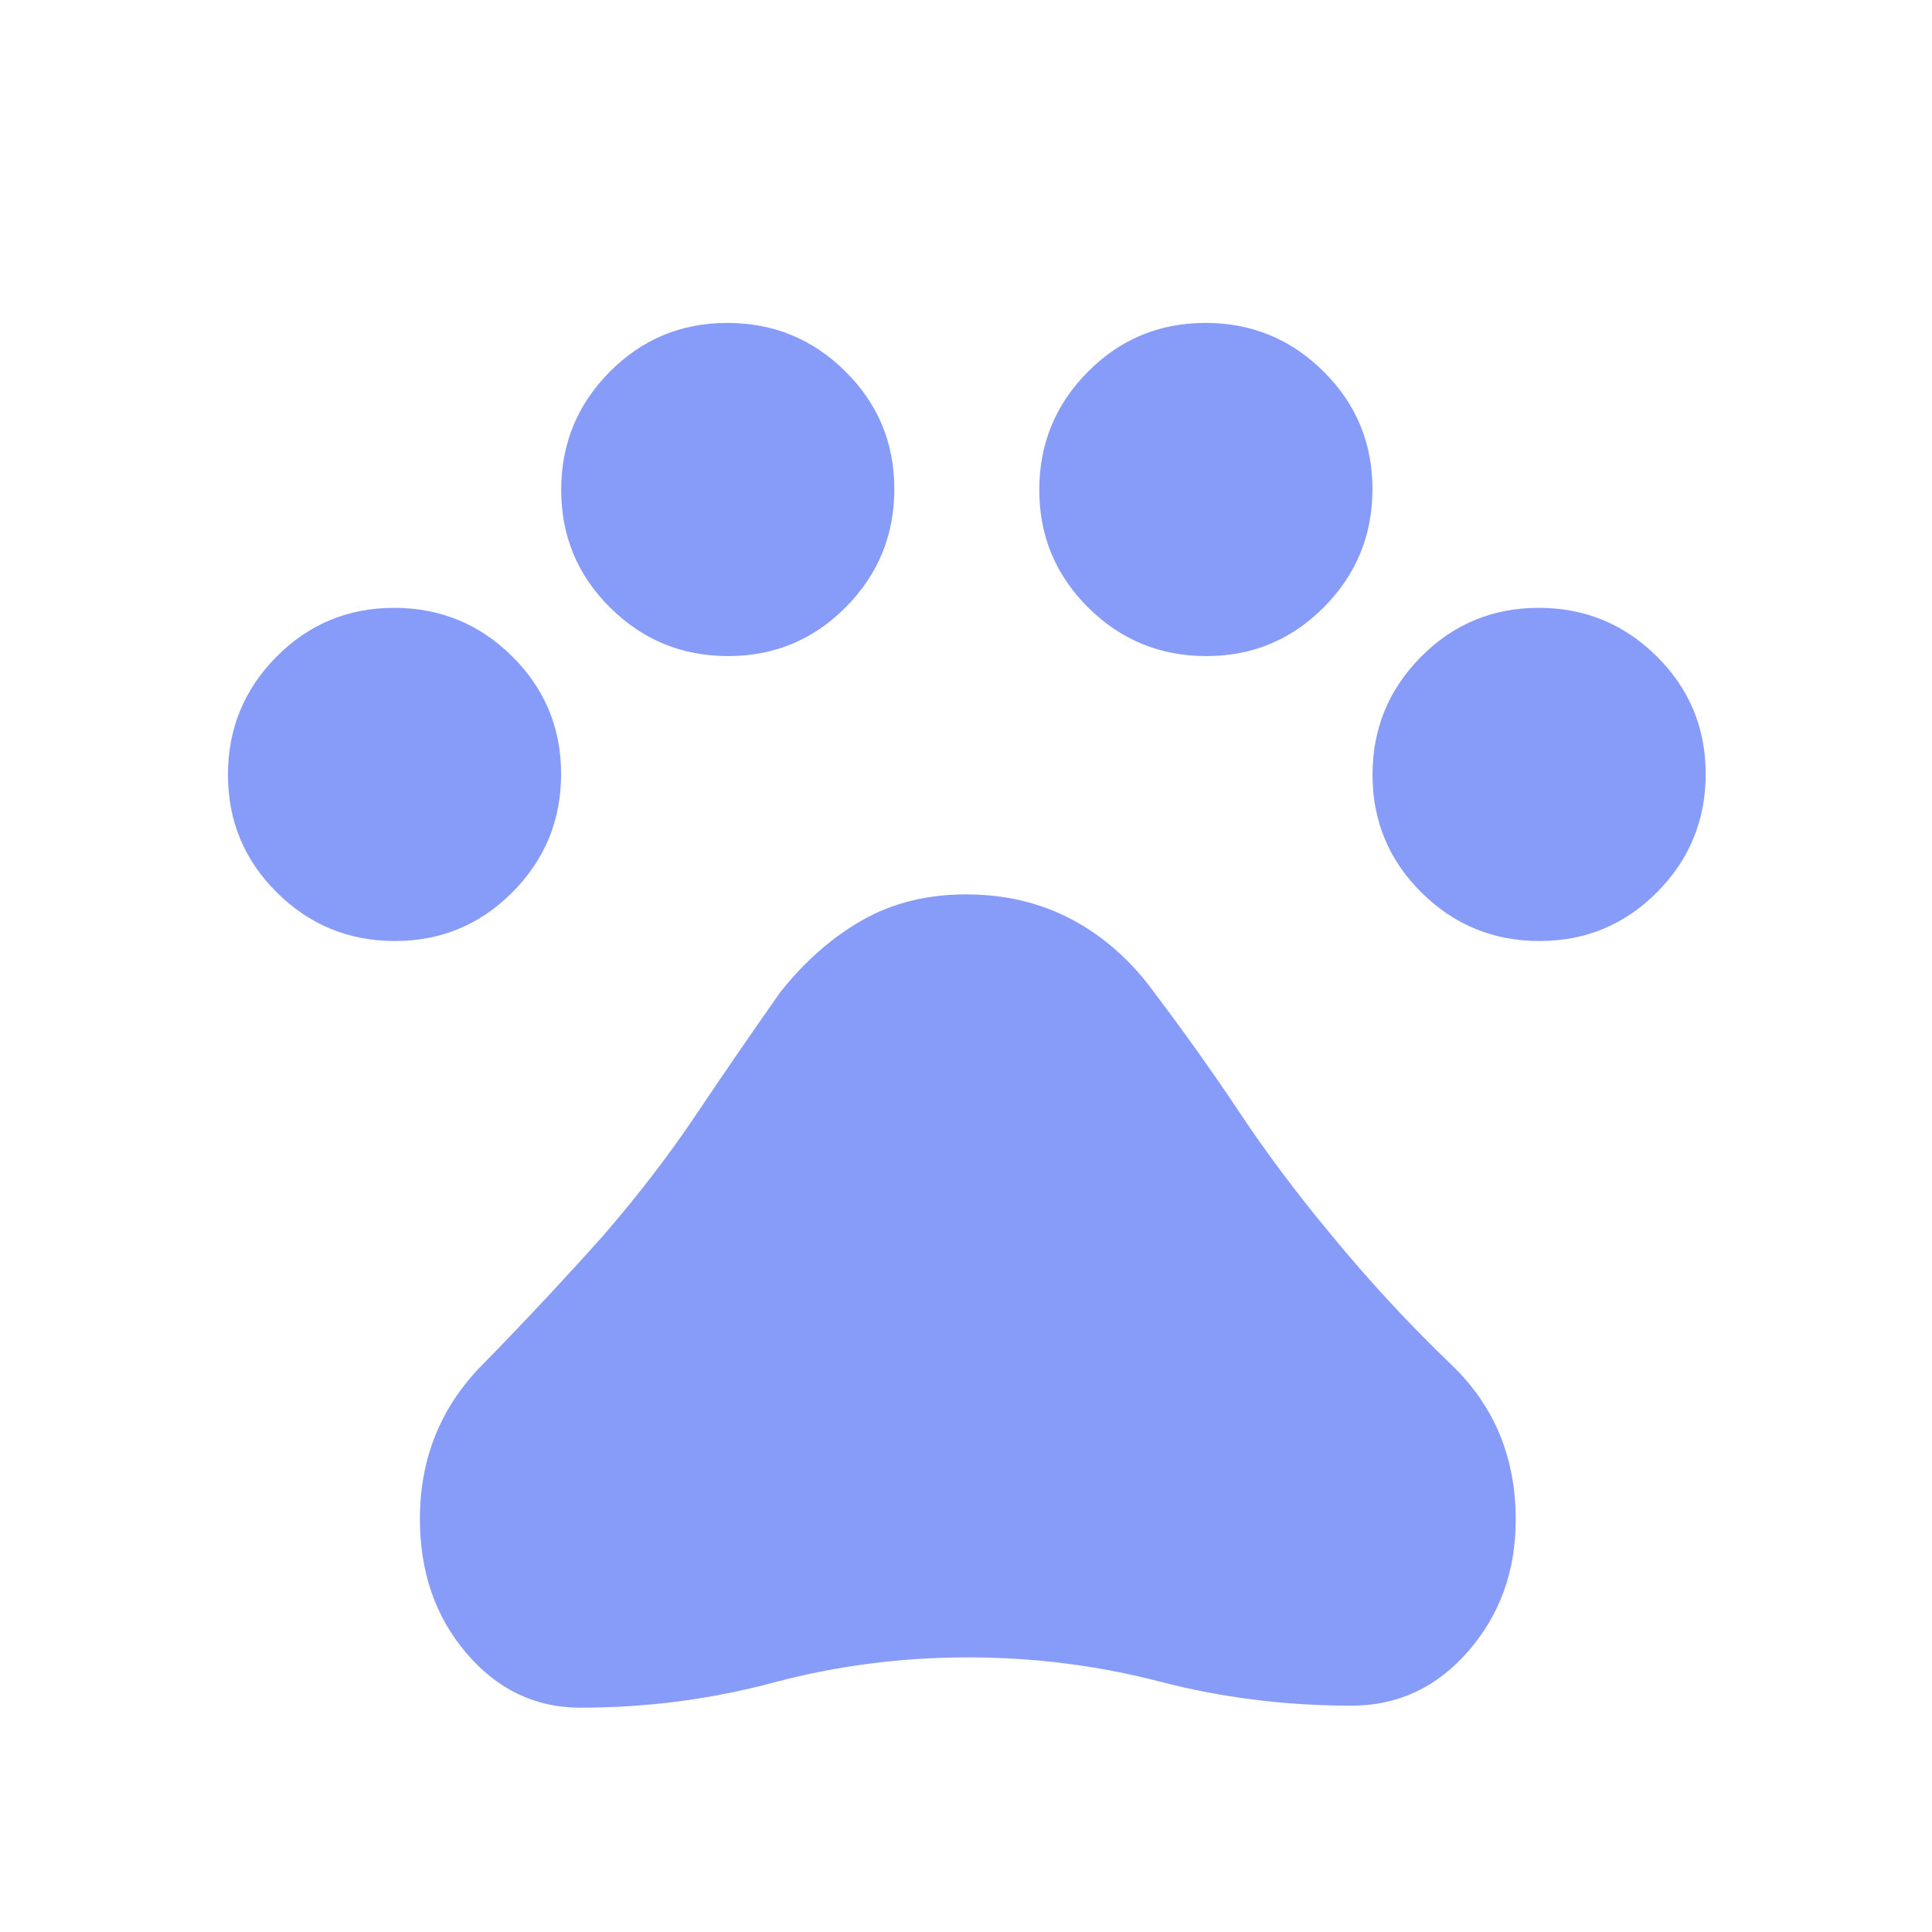 <?xml version="1.0" encoding="UTF-8"?> <svg xmlns="http://www.w3.org/2000/svg" height="20px" viewBox="0 -960 960 960" width="20px" fill="#879BF8"><path d="M196.24-492.42q-34.36 0-58.66-24.11-24.31-24.1-24.31-58.46t24.1-58.66q24.11-24.31 58.46-24.31 34.36 0 58.67 24.1 24.31 24.11 24.31 58.46 0 34.36-24.11 58.67-24.1 24.31-58.46 24.31ZM361.82-634q-34.36 0-58.67-24.1-24.3-24.11-24.3-58.47 0-34.35 24.1-58.66 24.1-24.31 58.46-24.31t58.67 24.11q24.3 24.1 24.3 58.46 0 34.35-24.1 58.66Q396.18-634 361.82-634Zm237.58 0q-34.36 0-58.67-24.1-24.31-24.11-24.31-58.47 0-34.35 24.11-58.66 24.1-24.31 58.46-24.31t58.66 24.11q24.31 24.1 24.31 58.46 0 34.35-24.1 58.66Q633.75-634 599.4-634Zm165.57 141.58q-34.35 0-58.66-24.11Q682-540.63 682-574.99t24.1-58.66q24.11-24.31 58.47-24.31 34.35 0 58.66 24.1 24.31 24.11 24.31 58.46 0 34.36-24.11 58.67-24.1 24.31-58.46 24.31ZM288.41-111.46q-33.53 0-56.64-27.07-23.12-27.06-23.12-66.7 0-44.96 30.72-76.29 30.71-31.33 60.34-64.47 25.83-29.82 46.12-60.05 20.29-30.23 42.09-61.23 18.35-22.96 40.78-35.63 22.43-12.68 51.36-12.68 29.2 0 52.82 12.62 23.62 12.61 40.77 36.27 23 30.5 42.56 59.9 19.56 29.41 44.91 59.95 28.3 34.49 60.17 65.07 31.86 30.58 31.86 76.86 0 38.32-23.57 65.38-23.57 27.07-58.07 27.07-49.21 0-95.36-12t-95.28-12q-49.67 0-96.44 12.5-46.76 12.5-96.02 12.5Z"></path></svg> 